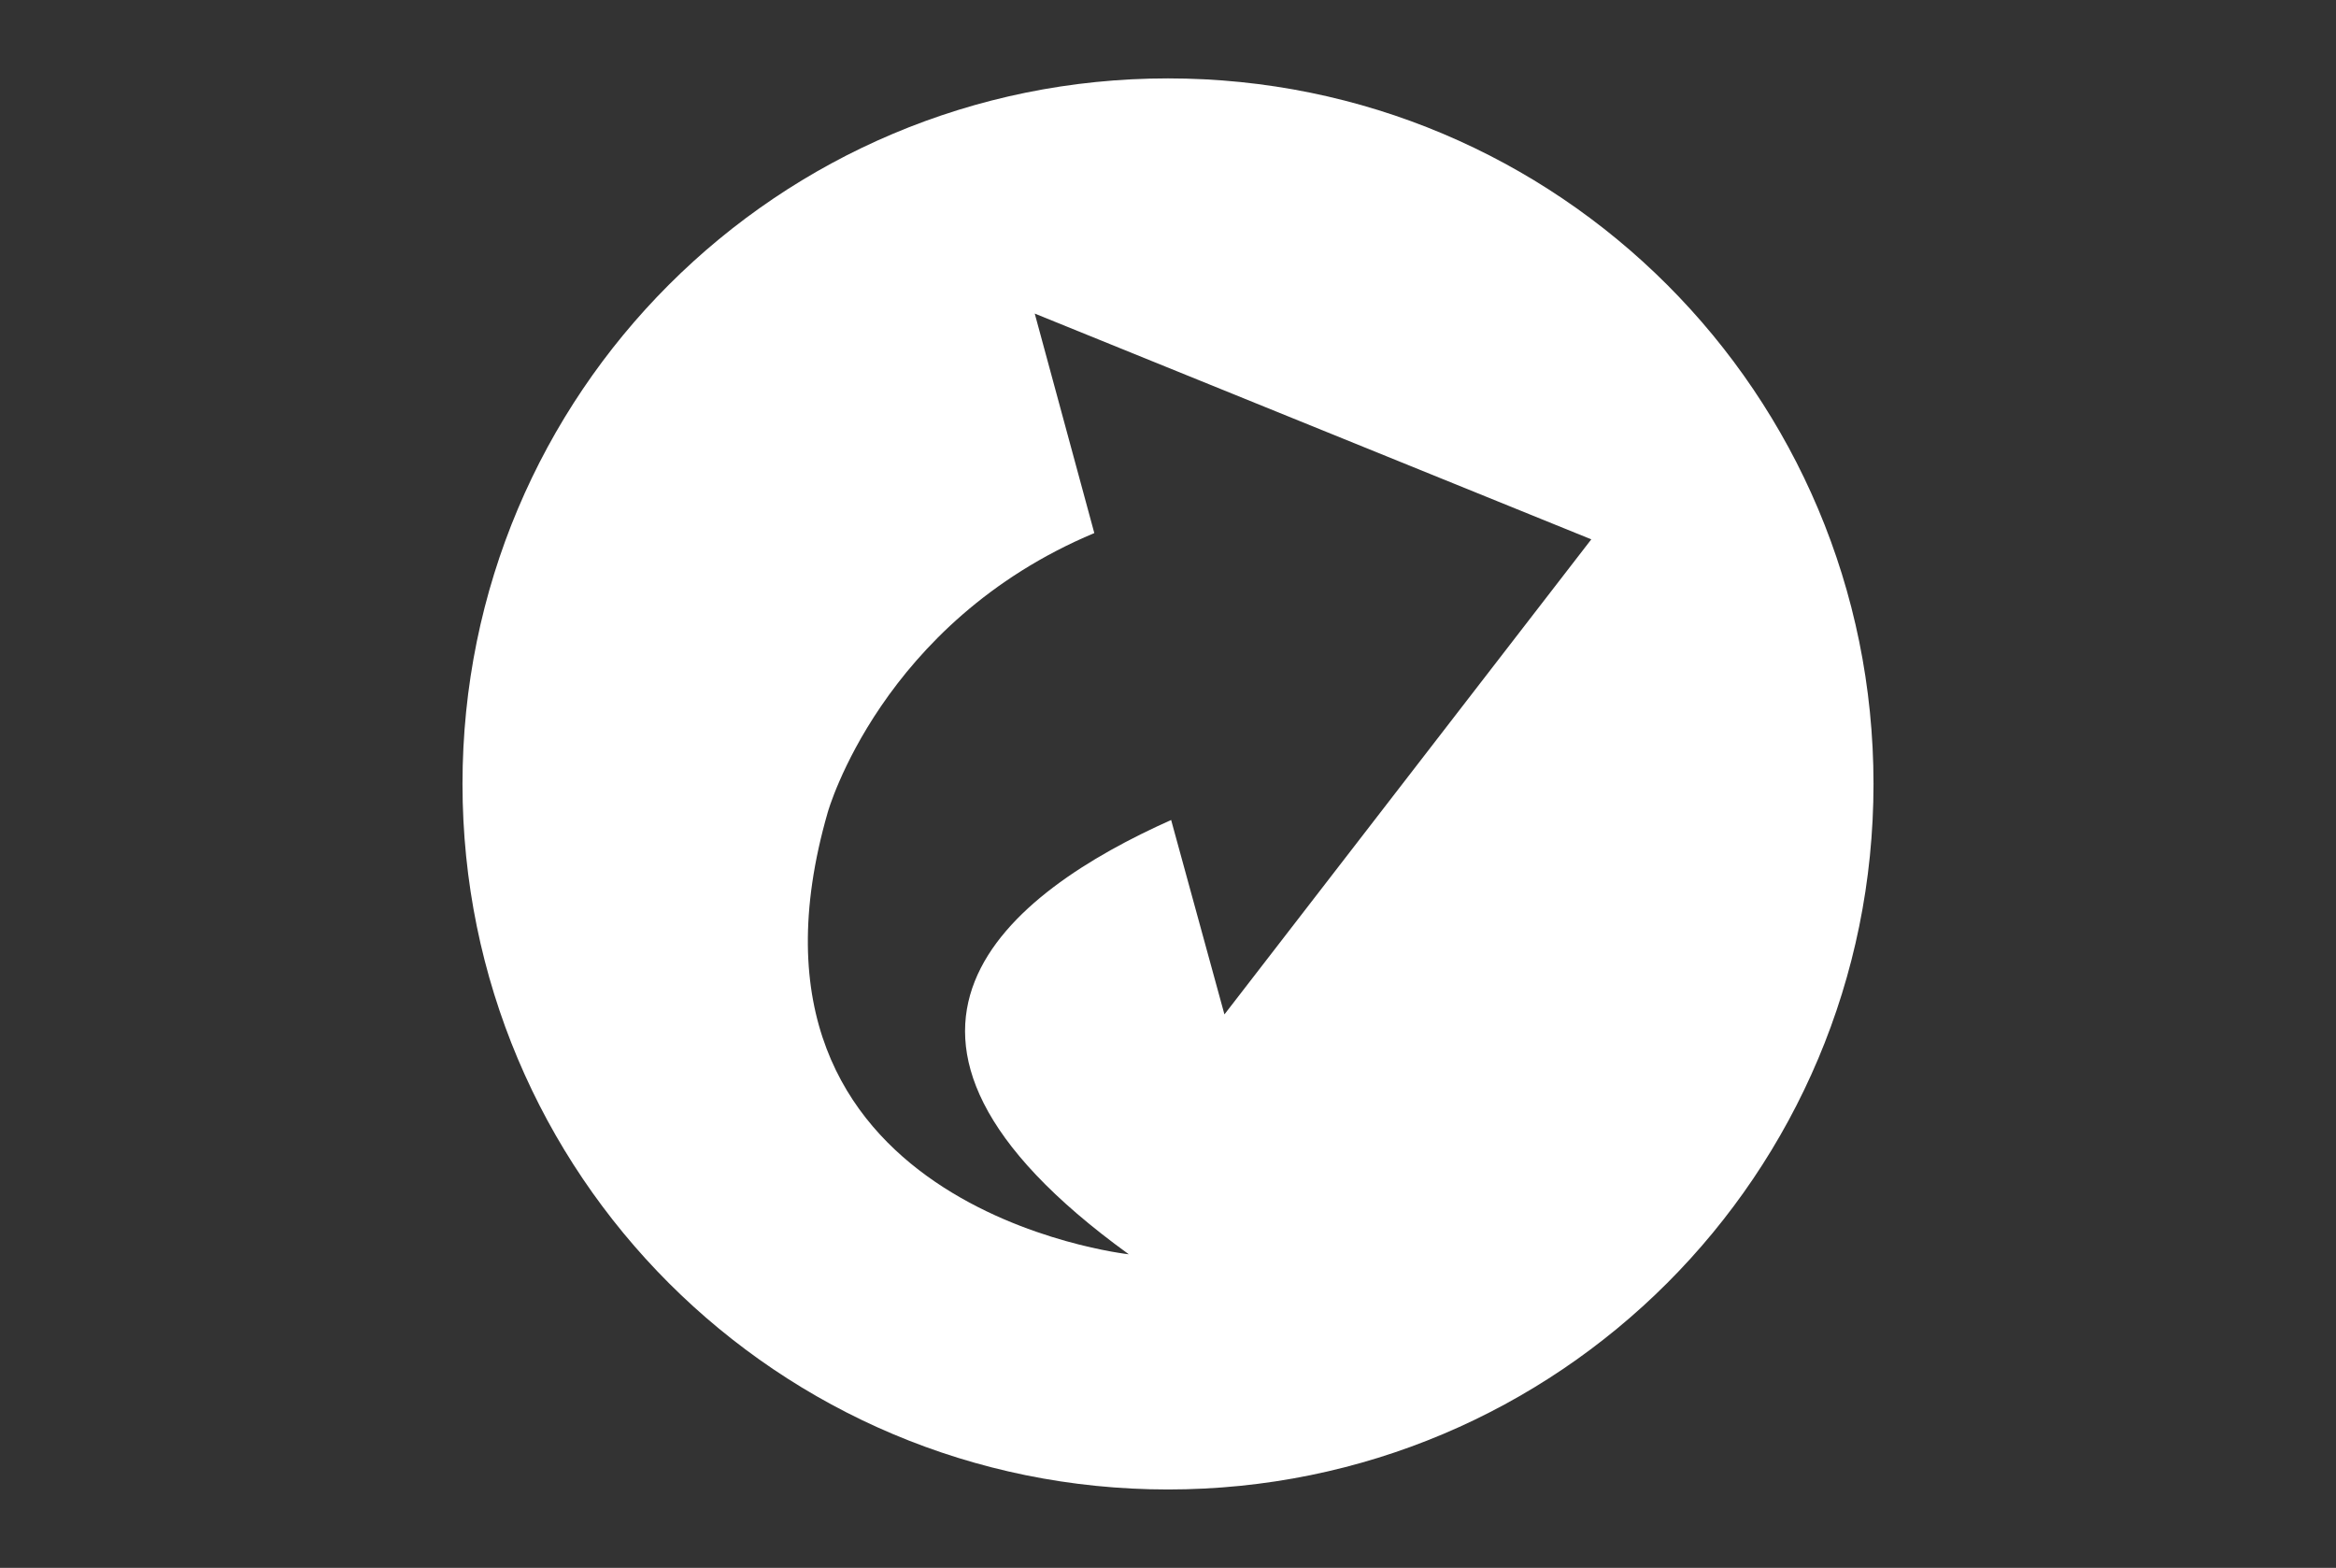 <?xml version="1.0" encoding="utf-8"?>
<!-- Generator: Adobe Illustrator 25.0.0, SVG Export Plug-In . SVG Version: 6.00 Build 0)  -->
<svg version="1.2" baseProfile="tiny" xmlns="http://www.w3.org/2000/svg" xmlns:xlink="http://www.w3.org/1999/xlink" x="0px"
	 y="0px" viewBox="0 0 149 100" overflow="visible" xml:space="preserve">
<rect x="0" y="0" width="149" height="100" fill="#333333" stroke="none"/>
<g id="Lager_2">
</g>
<g id="Lager_1">
	<g>
		<path fill="#FFFFFF" d="M66,20l35.5,14.4L78.1,64.7l-3.4-12.4C64.4,56.9,52.5,65.9,72,80c0,0-26.5-2.9-19.2-28.2
			c0,0,3.4-12.1,17-17.8L66,20z M74.5,5c-24.9,0-45,20.1-45,45s20.1,45,45,45s45-20.1,45-45S99.4,5,74.5,5z"/>
	</g>
</g>
</svg>
